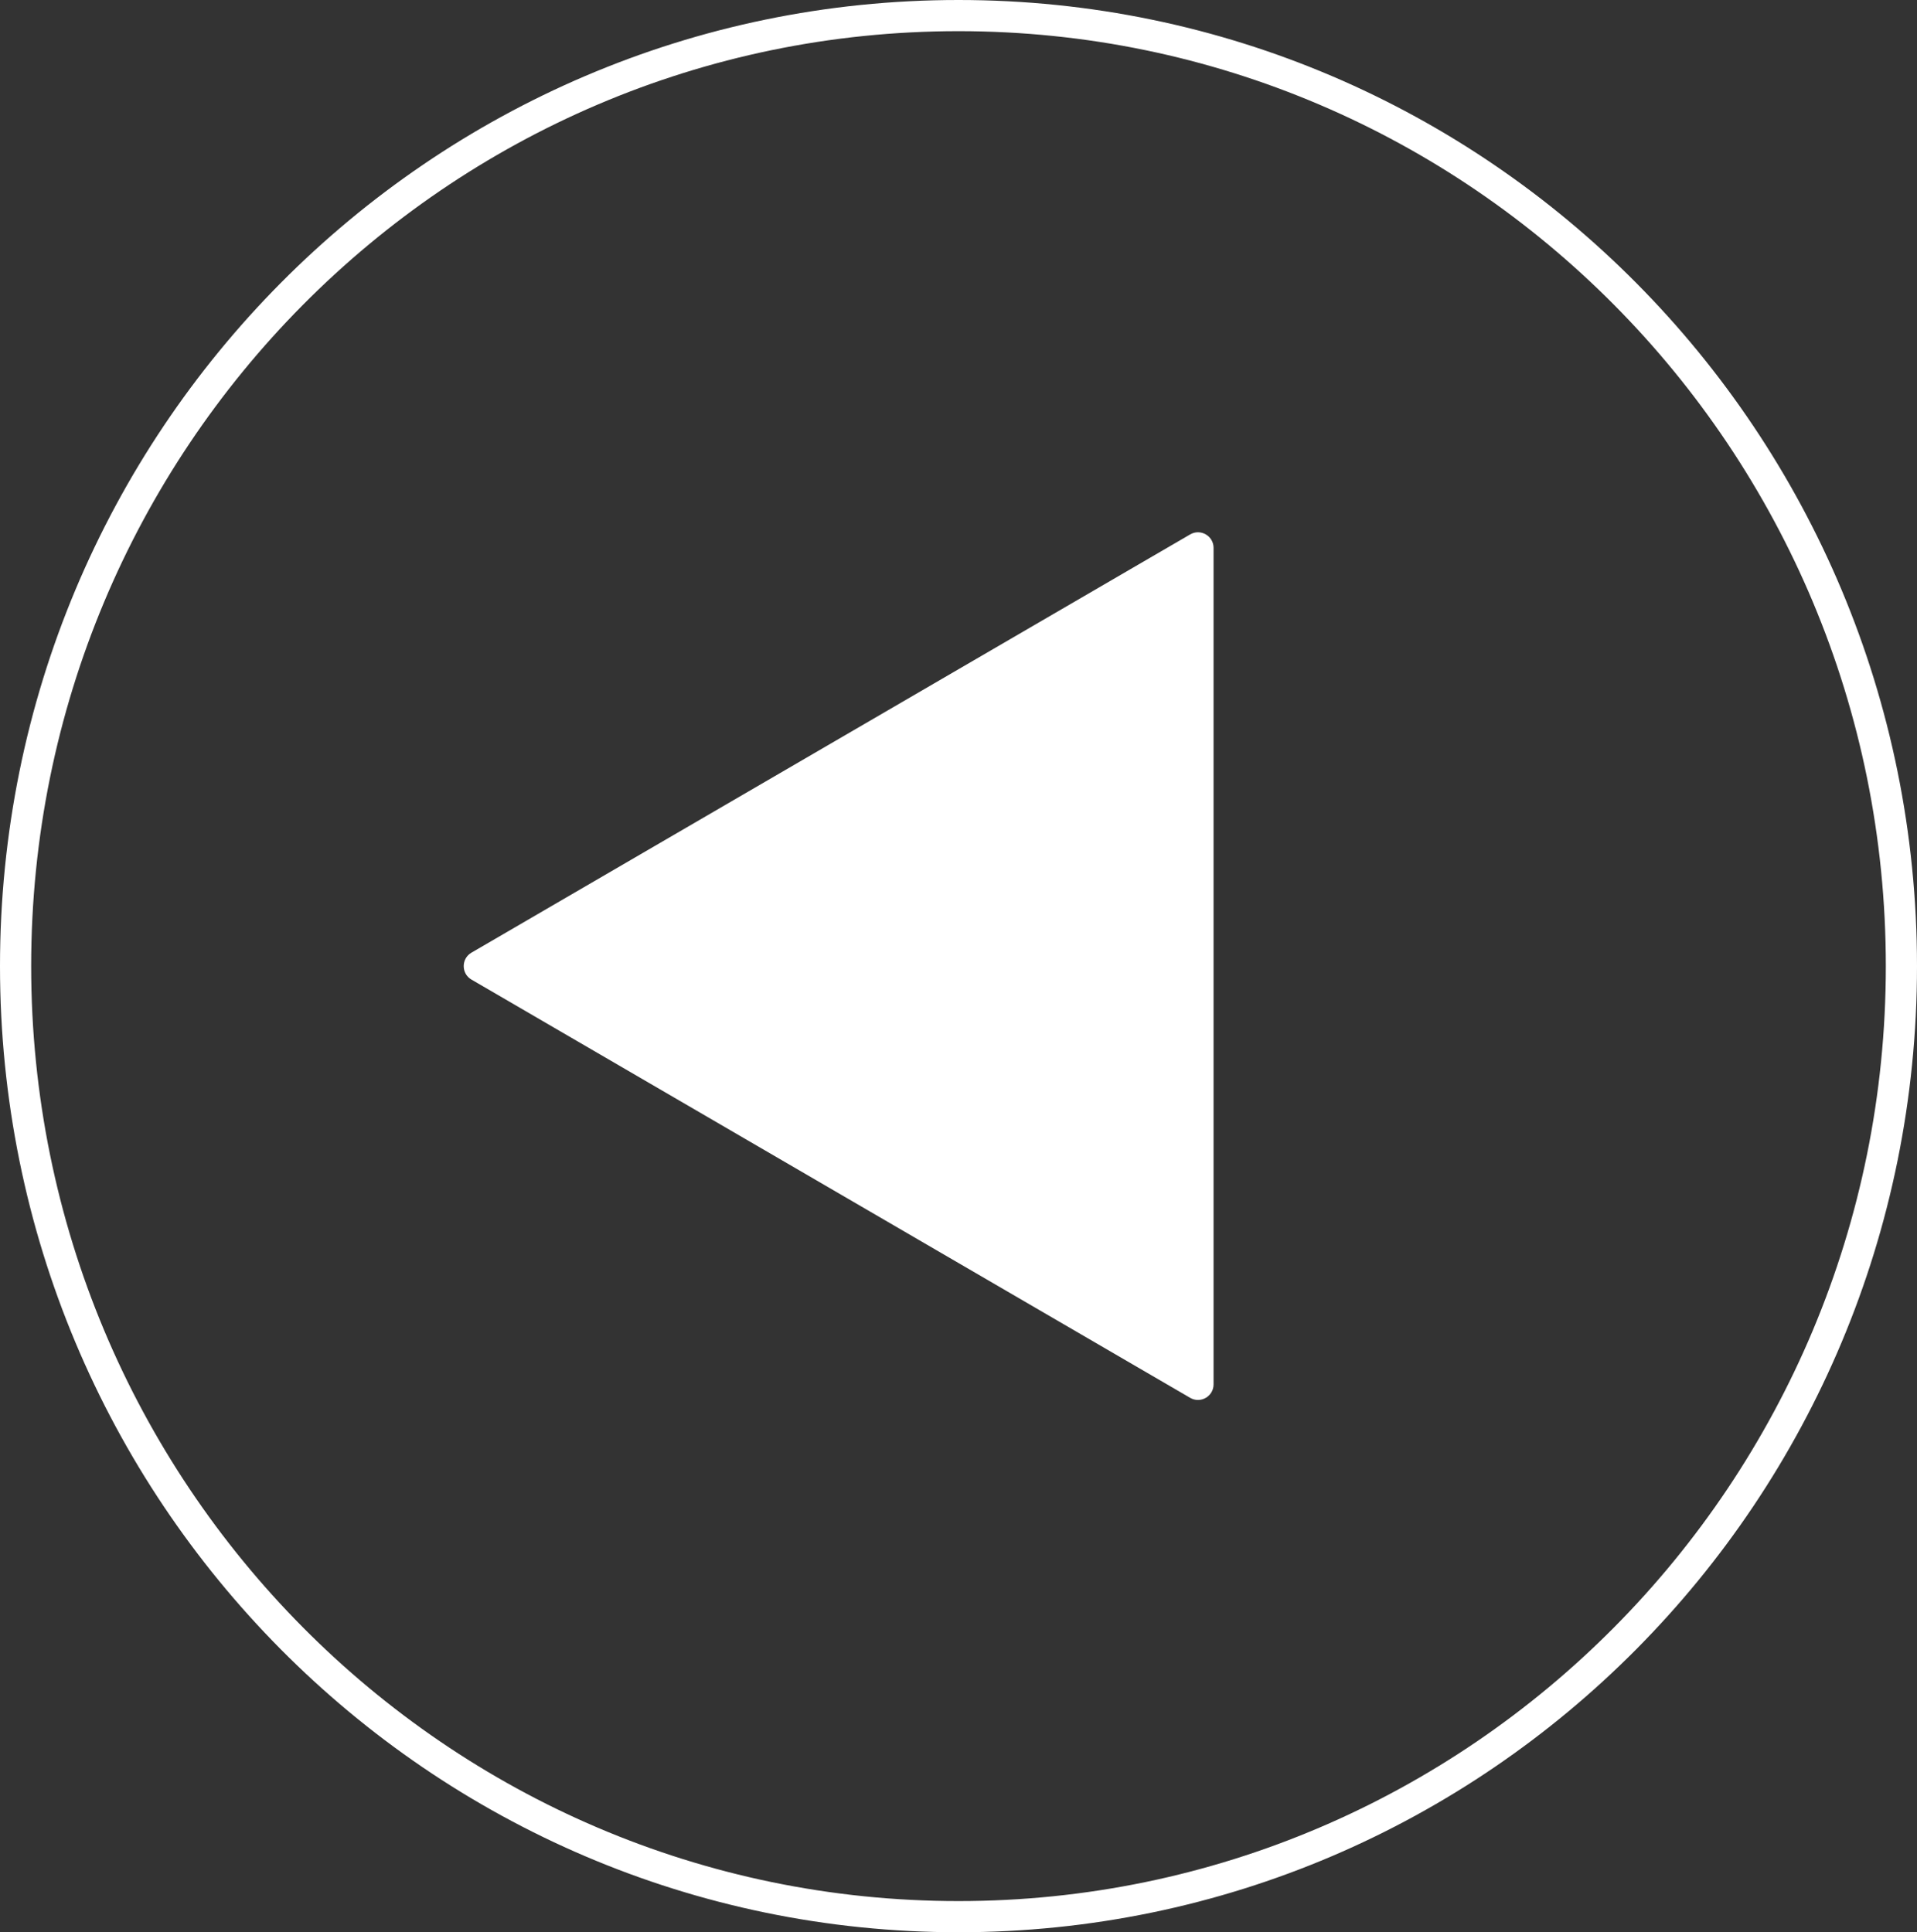 <svg width="123" height="124" viewBox="0 0 123 124" fill="none" xmlns="http://www.w3.org/2000/svg">
<rect x="0" y="0" width="123" height="124" fill="#333333" stroke="none"/>
<path d="M30.25 62.864C29.588 62.479 29.588 61.521 30.25 61.136L76.363 34.296C77.03 33.908 77.866 34.389 77.866 35.16V88.84C77.866 89.611 77.03 90.092 76.363 89.704L30.25 62.864Z" fill="white"/>
<path d="M122 62C122 95.697 94.906 123 61.5 123C28.094 123 1 95.697 1 62C1 28.303 28.094 1 61.5 1C94.906 1 122 28.303 122 62Z" stroke="white" stroke-width="2"/>
</svg>
